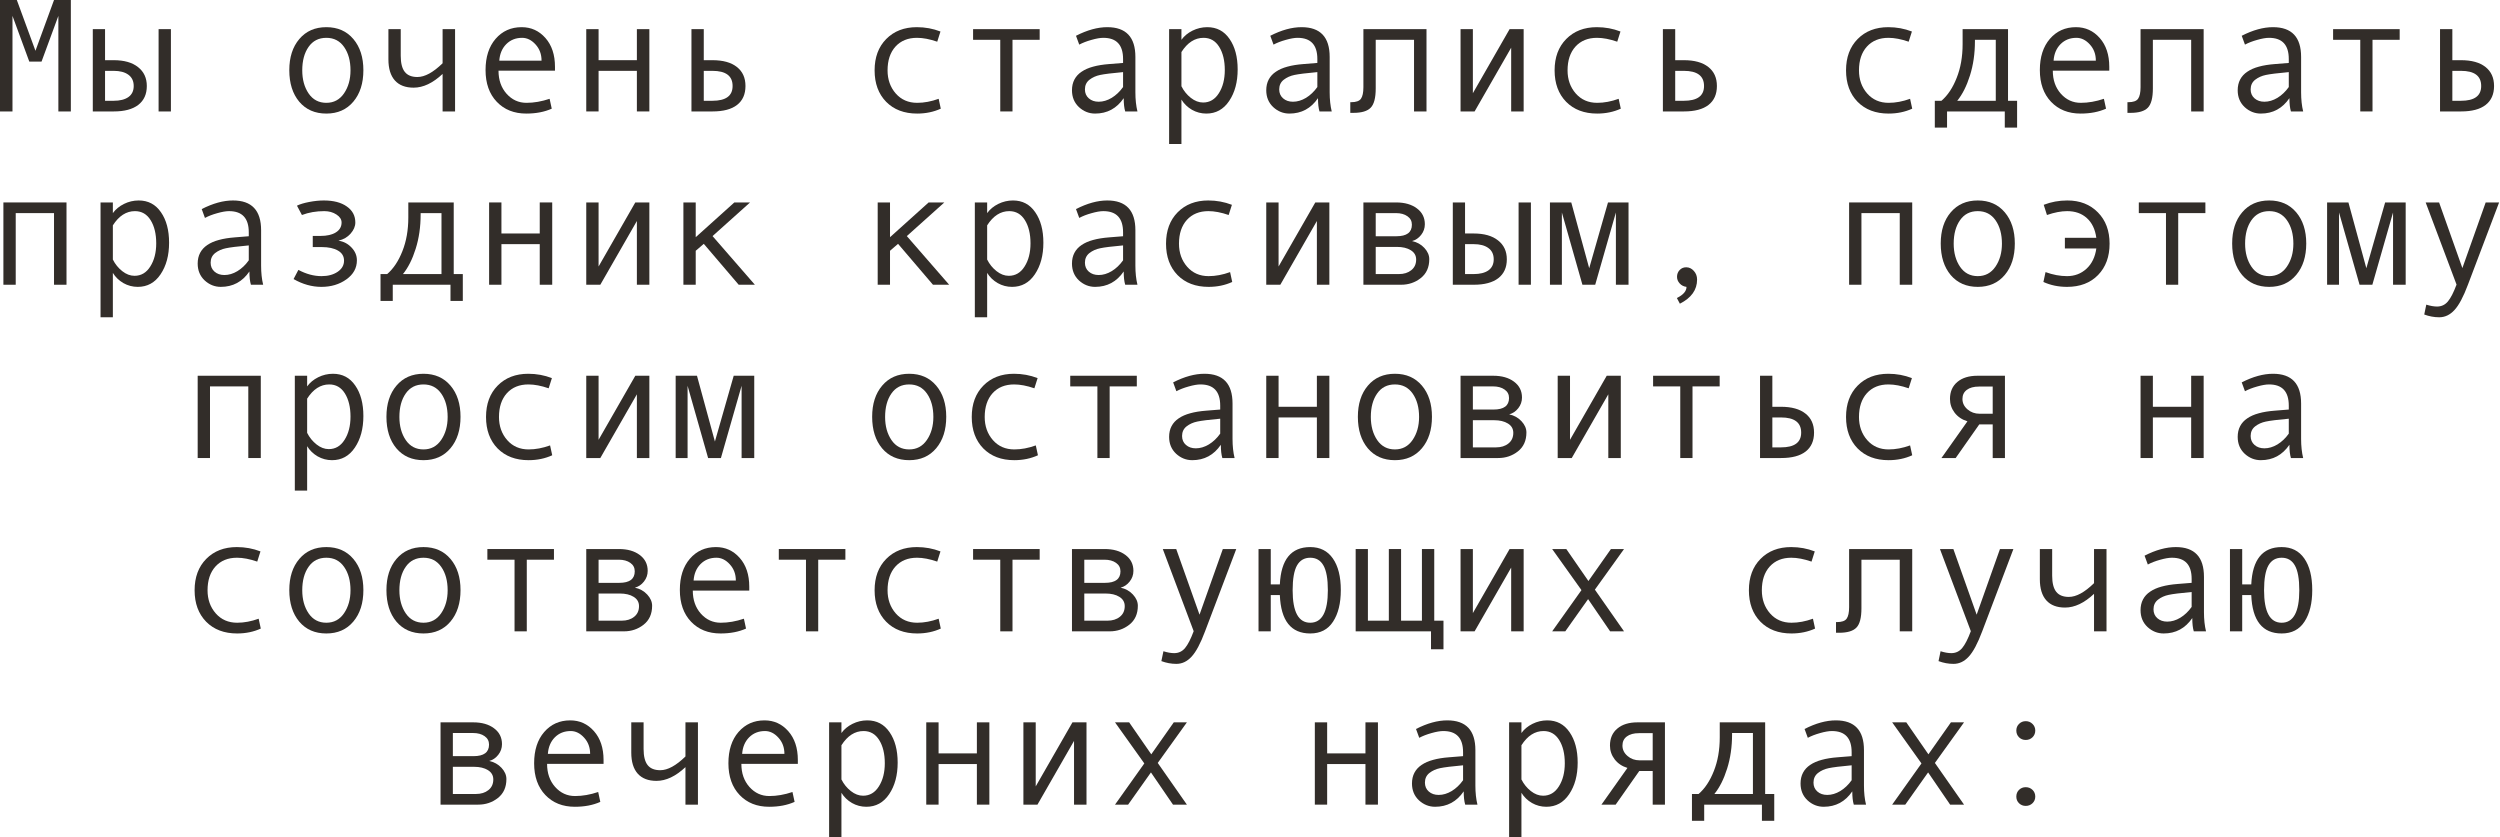 <?xml version="1.0" encoding="UTF-8"?> <svg xmlns="http://www.w3.org/2000/svg" viewBox="0 0 216.309 72.462" fill="none"><path d="M6.13 9.642H5.05V1.374L3.594 5.33H2.535L1.08 1.374V9.642H0V0H1.456L3.068 4.394L4.674 0H6.13V9.642Z" fill="#322D29"></path><path d="M14.788 9.642H13.722V2.522H14.788V9.642ZM9.089 5.207H9.833C10.74 5.207 11.444 5.408 11.945 5.808C12.451 6.205 12.703 6.749 12.703 7.442C12.703 8.148 12.457 8.692 11.965 9.075C11.473 9.453 10.767 9.642 9.847 9.642H8.029V2.522H9.089V5.207ZM9.089 8.72H9.833C10.38 8.72 10.806 8.612 11.111 8.398C11.416 8.18 11.569 7.861 11.569 7.442C11.569 7.013 11.414 6.688 11.104 6.464C10.799 6.241 10.375 6.13 9.833 6.13H9.089V8.72Z" fill="#322D29"></path><path d="M28.236 2.351C29.215 2.351 29.994 2.692 30.573 3.376C31.152 4.059 31.441 4.959 31.441 6.075C31.441 7.2 31.152 8.107 30.573 8.795C29.994 9.483 29.215 9.827 28.236 9.827C27.252 9.827 26.471 9.485 25.892 8.802C25.318 8.114 25.031 7.205 25.031 6.075C25.031 4.954 25.32 4.055 25.899 3.376C26.478 2.692 27.256 2.351 28.236 2.351ZM28.236 8.897C28.883 8.897 29.393 8.624 29.767 8.077C30.14 7.531 30.327 6.868 30.327 6.089C30.327 5.269 30.143 4.594 29.773 4.066C29.404 3.537 28.892 3.273 28.236 3.273C27.575 3.273 27.063 3.535 26.698 4.059C26.334 4.578 26.152 5.255 26.152 6.089C26.152 6.881 26.336 7.549 26.705 8.091C27.074 8.628 27.585 8.897 28.236 8.897Z" fill="#322D29"></path><path d="M39.374 9.642H38.295V6.396C37.452 7.189 36.616 7.585 35.787 7.585C35.081 7.585 34.541 7.378 34.168 6.963C33.794 6.544 33.607 5.936 33.607 5.139V2.522H34.673V4.824C34.673 5.458 34.789 5.922 35.022 6.218C35.254 6.515 35.618 6.663 36.115 6.663C36.757 6.663 37.484 6.266 38.295 5.474V2.522H39.374V9.642Z" fill="#322D29"></path><path d="M48.019 6.116H43.133C43.133 6.922 43.365 7.587 43.83 8.111C44.299 8.635 44.873 8.897 45.552 8.897C46.199 8.897 46.866 8.781 47.554 8.549L47.739 9.403C47.11 9.685 46.376 9.827 45.538 9.827C44.481 9.827 43.629 9.487 42.983 8.808C42.336 8.13 42.012 7.214 42.012 6.061C42.012 4.931 42.302 4.032 42.88 3.362C43.463 2.688 44.215 2.351 45.135 2.351C45.955 2.351 46.641 2.663 47.192 3.287C47.743 3.911 48.019 4.742 48.019 5.781V6.116ZM46.857 5.248C46.857 4.692 46.684 4.225 46.338 3.847C45.992 3.465 45.604 3.273 45.176 3.273C44.625 3.273 44.167 3.455 43.803 3.82C43.443 4.184 43.242 4.66 43.201 5.248H46.857Z" fill="#322D29"></path><path d="M56.185 9.642H55.105V6.13H51.791V9.642H50.725V2.522H51.791V5.207H55.105V2.522H56.185V9.642Z" fill="#322D29"></path><path d="M60.893 5.207H61.638C62.558 5.207 63.264 5.403 63.756 5.795C64.253 6.182 64.501 6.731 64.501 7.442C64.501 8.157 64.258 8.704 63.77 9.082C63.287 9.455 62.581 9.642 61.652 9.642H59.827V2.522H60.893V5.207ZM60.893 8.72H61.638C62.804 8.72 63.387 8.294 63.387 7.442C63.387 6.567 62.804 6.13 61.638 6.13H60.893V8.72Z" fill="#322D29"></path><path d="M81.4 9.403C80.781 9.685 80.1 9.827 79.357 9.827C78.237 9.827 77.341 9.487 76.672 8.808C76.006 8.125 75.674 7.218 75.674 6.089C75.674 4.959 76.009 4.055 76.678 3.376C77.353 2.692 78.237 2.351 79.33 2.351C80.045 2.351 80.726 2.476 81.373 2.727L81.093 3.608C80.446 3.385 79.863 3.273 79.344 3.273C78.56 3.273 77.938 3.526 77.478 4.032C77.023 4.537 76.795 5.223 76.795 6.089C76.795 6.881 77.032 7.549 77.505 8.091C77.979 8.628 78.596 8.897 79.357 8.897C79.958 8.897 80.578 8.781 81.216 8.549L81.4 9.403Z" fill="#322D29"></path><path d="M89.956 3.444H87.605V9.642H86.546V3.444H84.195V2.522H89.956V3.444Z" fill="#322D29"></path><path d="M98.416 9.642H97.357C97.27 9.355 97.227 8.972 97.227 8.494C96.621 9.382 95.796 9.827 94.753 9.827C94.225 9.827 93.758 9.64 93.352 9.266C92.951 8.888 92.751 8.403 92.751 7.811C92.751 7.46 92.821 7.15 92.963 6.881C93.104 6.613 93.311 6.387 93.584 6.205C93.858 6.018 94.19 5.872 94.582 5.767C94.974 5.658 95.439 5.583 95.976 5.542L97.172 5.446V5.105C97.172 3.884 96.603 3.273 95.464 3.273C95.195 3.273 94.853 3.332 94.439 3.451C94.029 3.565 93.676 3.701 93.38 3.861L93.099 3.096C94.07 2.599 94.972 2.351 95.805 2.351C97.427 2.351 98.238 3.209 98.238 4.927V7.988C98.238 8.608 98.297 9.159 98.416 9.642ZM97.172 7.531V6.239C96.211 6.326 95.55 6.408 95.191 6.485C94.835 6.558 94.525 6.697 94.261 6.902C94.001 7.107 93.872 7.385 93.872 7.736C93.872 8.054 93.983 8.312 94.206 8.508C94.43 8.704 94.714 8.802 95.061 8.802C95.439 8.802 95.814 8.69 96.188 8.467C96.562 8.239 96.89 7.927 97.172 7.531Z" fill="#322D29"></path><path d="M102.222 3.444C102.459 3.116 102.778 2.852 103.179 2.651C103.584 2.451 104.01 2.351 104.457 2.351C105.277 2.351 105.919 2.69 106.384 3.369C106.853 4.043 107.087 4.922 107.087 6.007C107.087 7.1 106.841 8.011 106.349 8.74C105.862 9.464 105.204 9.827 104.375 9.827C103.933 9.827 103.518 9.717 103.131 9.499C102.748 9.275 102.445 8.981 102.222 8.617V12.457H101.156V2.522H102.222V3.444ZM102.222 4.503V7.462C102.423 7.863 102.694 8.198 103.035 8.467C103.377 8.735 103.73 8.87 104.094 8.87C104.668 8.87 105.124 8.601 105.461 8.064C105.803 7.526 105.974 6.859 105.974 6.061C105.974 5.241 105.812 4.572 105.488 4.052C105.165 3.533 104.714 3.273 104.135 3.273C103.384 3.273 102.746 3.683 102.222 4.503Z" fill="#322D29"></path><path d="M115.226 9.642H114.167C114.081 9.355 114.037 8.972 114.037 8.494C113.431 9.382 112.607 9.827 111.564 9.827C111.035 9.827 110.568 9.64 110.163 9.266C109.762 8.888 109.561 8.403 109.561 7.811C109.561 7.46 109.632 7.15 109.773 6.881C109.914 6.613 110.122 6.387 110.395 6.205C110.668 6.018 111.001 5.872 111.393 5.767C111.784 5.658 112.249 5.583 112.787 5.542L113.982 5.446V5.105C113.982 3.884 113.413 3.273 112.274 3.273C112.005 3.273 111.664 3.332 111.249 3.451C110.839 3.565 110.486 3.701 110.19 3.861L109.91 3.096C110.88 2.599 111.782 2.351 112.616 2.351C114.238 2.351 115.048 3.209 115.048 4.927V7.988C115.048 8.608 115.108 9.159 115.226 9.642ZM113.982 7.531V6.239C113.021 6.326 112.361 6.408 112.001 6.485C111.645 6.558 111.336 6.697 111.071 6.902C110.812 7.107 110.682 7.385 110.682 7.736C110.682 8.054 110.793 8.312 111.017 8.508C111.24 8.704 111.525 8.802 111.871 8.802C112.249 8.802 112.625 8.69 112.999 8.467C113.372 8.239 113.7 7.927 113.982 7.531Z" fill="#322D29"></path><path d="M123.426 9.642H122.347V3.444H119.032V7.654C119.032 8.469 118.887 9.025 118.595 9.321C118.308 9.617 117.809 9.765 117.099 9.765H116.832V8.843H116.9C117.333 8.843 117.618 8.742 117.755 8.542C117.896 8.341 117.966 8.009 117.966 7.544V2.522H123.426V9.642Z" fill="#322D29"></path><path d="M131.832 9.642H130.752V4.127L127.588 9.642H126.372V2.522H127.438V8.064L130.615 2.522H131.832V9.642Z" fill="#322D29"></path><path d="M140.237 9.403C139.617 9.685 138.936 9.827 138.193 9.827C137.073 9.827 136.178 9.487 135.508 8.808C134.843 8.125 134.51 7.218 134.51 6.089C134.51 4.959 134.845 4.055 135.515 3.376C136.189 2.692 137.073 2.351 138.166 2.351C138.881 2.351 139.563 2.476 140.209 2.727L139.929 3.608C139.282 3.385 138.699 3.273 138.18 3.273C137.396 3.273 136.774 3.526 136.314 4.032C135.859 4.537 135.631 5.223 135.631 6.089C135.631 6.881 135.868 7.549 136.342 8.091C136.815 8.628 137.433 8.897 138.193 8.897C138.795 8.897 139.414 8.781 140.052 8.549L140.237 9.403Z" fill="#322D29"></path><path d="M144.945 5.207H145.69C146.61 5.207 147.316 5.403 147.808 5.795C148.305 6.182 148.553 6.731 148.553 7.442C148.553 8.157 148.309 8.704 147.822 9.082C147.339 9.455 146.633 9.642 145.704 9.642H143.879V2.522H144.945V5.207ZM144.945 8.72H145.69C146.856 8.72 147.439 8.294 147.439 7.442C147.439 6.567 146.856 6.13 145.69 6.13H144.945V8.72Z" fill="#322D29"></path><path d="M165.452 9.403C164.833 9.685 164.152 9.827 163.409 9.827C162.288 9.827 161.393 9.487 160.724 8.808C160.058 8.125 159.726 7.218 159.726 6.089C159.726 4.959 160.061 4.055 160.73 3.376C161.405 2.692 162.288 2.351 163.382 2.351C164.097 2.351 164.778 2.476 165.425 2.727L165.145 3.608C164.498 3.385 163.915 3.273 163.395 3.273C162.612 3.273 161.99 3.526 161.53 4.032C161.074 4.537 160.846 5.223 160.846 6.089C160.846 6.881 161.083 7.549 161.557 8.091C162.031 8.628 162.648 8.897 163.409 8.897C164.01 8.897 164.63 8.781 165.268 8.549L165.452 9.403Z" fill="#322D29"></path><path d="M174.527 11.043H173.461V9.642H168.466V11.043H167.407V8.72H167.981C168.523 8.255 168.962 7.594 169.299 6.738C169.641 5.881 169.812 4.909 169.812 3.82V2.522H173.741V8.72H174.527V11.043ZM172.682 8.72V3.444H170.878V3.567C170.878 4.638 170.735 5.626 170.448 6.533C170.165 7.435 169.798 8.164 169.347 8.72H172.682Z" fill="#322D29"></path><path d="M182.502 6.116H177.616C177.616 6.922 177.848 7.587 178.313 8.111C178.782 8.635 179.356 8.897 180.035 8.897C180.682 8.897 181.349 8.781 182.037 8.549L182.222 9.403C181.593 9.685 180.859 9.827 180.021 9.827C178.964 9.827 178.112 9.487 177.465 8.808C176.819 8.13 176.495 7.214 176.495 6.061C176.495 4.931 176.785 4.032 177.363 3.362C177.946 2.688 178.698 2.351 179.618 2.351C180.438 2.351 181.124 2.663 181.675 3.287C182.226 3.911 182.502 4.742 182.502 5.781V6.116ZM181.34 5.248C181.34 4.692 181.167 4.225 180.821 3.847C180.475 3.465 180.087 3.273 179.659 3.273C179.108 3.273 178.65 3.455 178.285 3.82C177.926 4.184 177.725 4.66 177.684 5.248H181.34Z" fill="#322D29"></path><path d="M190.668 9.642H189.588V3.444H186.274V7.654C186.274 8.469 186.128 9.025 185.837 9.321C185.55 9.617 185.051 9.765 184.34 9.765H184.074V8.843H184.142C184.575 8.843 184.859 8.742 184.996 8.542C185.137 8.341 185.208 8.009 185.208 7.544V2.522H190.668V9.642Z" fill="#322D29"></path><path d="M199.278 9.642H198.219C198.132 9.355 198.089 8.972 198.089 8.494C197.483 9.382 196.658 9.827 195.615 9.827C195.087 9.827 194.62 9.64 194.214 9.266C193.813 8.888 193.613 8.403 193.613 7.811C193.613 7.46 193.684 7.15 193.825 6.881C193.966 6.613 194.173 6.387 194.447 6.205C194.72 6.018 195.053 5.872 195.445 5.767C195.836 5.658 196.301 5.583 196.839 5.542L198.034 5.446V5.105C198.034 3.884 197.465 3.273 196.326 3.273C196.057 3.273 195.716 3.332 195.301 3.451C194.891 3.565 194.538 3.701 194.242 3.861L193.962 3.096C194.932 2.599 195.834 2.351 196.668 2.351C198.29 2.351 199.1 3.209 199.1 4.927V7.988C199.1 8.608 199.16 9.159 199.278 9.642ZM198.034 7.531V6.239C197.073 6.326 196.412 6.408 196.053 6.485C195.697 6.558 195.388 6.697 195.123 6.902C194.864 7.107 194.734 7.385 194.734 7.736C194.734 8.054 194.845 8.312 195.069 8.508C195.292 8.704 195.577 8.802 195.923 8.802C196.301 8.802 196.677 8.69 197.05 8.467C197.424 8.239 197.752 7.927 198.034 7.531Z" fill="#322D29"></path><path d="M207.629 3.444H205.278V9.642H204.219V3.444H201.868V2.522H207.629V3.444Z" fill="#322D29"></path><path d="M212.186 5.207H212.931C213.852 5.207 214.558 5.403 215.05 5.795C215.546 6.182 215.795 6.731 215.795 7.442C215.795 8.157 215.551 8.704 215.063 9.082C214.58 9.455 213.874 9.642 212.945 9.642H211.12V2.522H212.186V5.207ZM212.186 8.72H212.931C214.098 8.72 214.681 8.294 214.681 7.442C214.681 6.567 214.098 6.13 212.931 6.13H212.186V8.72Z" fill="#322D29"></path><path d="M5.754 24.637H4.674V18.439H1.36V24.637H0.294V17.516H5.754V24.637Z" fill="#322D29"></path><path d="M9.765 18.439C10.002 18.111 10.321 17.846 10.722 17.646C11.127 17.446 11.553 17.345 12 17.345C12.82 17.345 13.462 17.685 13.927 18.364C14.396 19.038 14.63 19.917 14.63 21.001C14.63 22.095 14.384 23.006 13.892 23.735C13.405 24.459 12.747 24.821 11.918 24.821C11.476 24.821 11.061 24.712 10.674 24.493C10.291 24.27 9.988 23.976 9.765 23.612V27.452H8.699V17.516H9.765V18.439ZM9.765 19.498V22.457C9.966 22.858 10.237 23.193 10.578 23.461C10.92 23.73 11.273 23.864 11.637 23.864C12.211 23.864 12.667 23.596 13.004 23.058C13.346 22.521 13.517 21.853 13.517 21.056C13.517 20.236 13.355 19.566 13.031 19.047C12.708 18.528 12.257 18.268 11.678 18.268C10.927 18.268 10.289 18.678 9.765 19.498Z" fill="#322D29"></path><path d="M22.769 24.637H21.71C21.623 24.35 21.58 23.967 21.58 23.489C20.974 24.377 20.15 24.821 19.106 24.821C18.578 24.821 18.111 24.634 17.706 24.261C17.305 23.883 17.104 23.398 17.104 22.805C17.104 22.455 17.175 22.145 17.316 21.876C17.457 21.607 17.665 21.382 17.938 21.199C18.211 21.013 18.544 20.867 18.936 20.762C19.327 20.653 19.792 20.578 20.33 20.537L21.525 20.441V20.099C21.525 18.878 20.956 18.268 19.817 18.268C19.548 18.268 19.207 18.327 18.792 18.446C18.382 18.559 18.029 18.696 17.733 18.856L17.453 18.09C18.423 17.594 19.325 17.345 20.159 17.345C21.781 17.345 22.592 18.204 22.592 19.922V22.983C22.592 23.603 22.651 24.154 22.769 24.637ZM21.525 22.525V21.234C20.564 21.32 19.904 21.402 19.544 21.48C19.188 21.552 18.879 21.691 18.614 21.896C18.355 22.101 18.225 22.379 18.225 22.73C18.225 23.049 18.337 23.306 18.56 23.502C18.783 23.698 19.068 23.796 19.414 23.796C19.792 23.796 20.168 23.685 20.541 23.461C20.915 23.234 21.243 22.921 21.525 22.525Z" fill="#322D29"></path><path d="M29.302 20.83C29.735 20.894 30.106 21.09 30.416 21.418C30.726 21.742 30.88 22.111 30.88 22.525C30.88 23.19 30.577 23.739 29.972 24.172C29.366 24.605 28.644 24.821 27.805 24.821C26.99 24.821 26.188 24.596 25.4 24.145L25.817 23.352C26.491 23.712 27.158 23.892 27.819 23.892C28.375 23.892 28.837 23.769 29.206 23.523C29.58 23.272 29.767 22.949 29.767 22.552C29.767 22.174 29.594 21.885 29.247 21.685C28.901 21.48 28.43 21.377 27.833 21.377H27.061V20.414H27.723C28.293 20.414 28.739 20.311 29.063 20.106C29.391 19.901 29.555 19.616 29.555 19.252C29.555 18.983 29.407 18.753 29.111 18.562C28.815 18.366 28.464 18.268 28.058 18.268C27.357 18.268 26.712 18.379 26.124 18.603L25.694 17.796C25.949 17.669 26.302 17.562 26.753 17.475C27.204 17.389 27.626 17.345 28.017 17.345C28.855 17.345 29.518 17.518 30.006 17.865C30.498 18.206 30.744 18.669 30.744 19.252C30.744 19.584 30.607 19.906 30.334 20.215C30.065 20.521 29.721 20.721 29.302 20.817V20.83Z" fill="#322D29"></path><path d="M40.044 26.037H38.978V24.637H33.983V26.037H32.924V23.714H33.498C34.04 23.249 34.479 22.589 34.817 21.732C35.158 20.876 35.329 19.903 35.329 18.815V17.516H39.258V23.714H40.044V26.037ZM38.199 23.714V18.439H36.395V18.562C36.395 19.632 36.252 20.621 35.965 21.527C35.682 22.429 35.316 23.158 34.864 23.714H38.199Z" fill="#322D29"></path><path d="M47.78 24.637H46.7V21.124H43.386V24.637H42.32V17.516H43.386V20.202H46.7V17.516H47.78V24.637Z" fill="#322D29"></path><path d="M56.185 24.637H55.105V19.122L51.941 24.637H50.725V17.516H51.791V23.058L54.969 17.516H56.185V24.637Z" fill="#322D29"></path><path d="M65.314 24.637H63.914L60.893 21.097L60.196 21.698V24.637H59.13V17.516H60.196V20.523L63.538 17.516H64.898L61.652 20.427L65.314 24.637Z" fill="#322D29"></path><path d="M82.125 24.637H80.724L77.703 21.097L77.007 21.698V24.637H75.941V17.516H77.007V20.523L80.348 17.516H81.708L78.462 20.427L82.125 24.637Z" fill="#322D29"></path><path d="M85.412 18.439C85.649 18.111 85.967 17.846 86.368 17.646C86.774 17.446 87.2 17.345 87.646 17.345C88.466 17.345 89.109 17.685 89.573 18.364C90.043 19.038 90.277 19.917 90.277 21.001C90.277 22.095 90.031 23.006 89.539 23.735C89.052 24.459 88.393 24.821 87.564 24.821C87.122 24.821 86.708 24.712 86.321 24.493C85.938 24.27 85.635 23.976 85.412 23.612V27.452H84.346V17.516H85.412V18.439ZM85.412 19.498V22.457C85.612 22.858 85.883 23.193 86.225 23.461C86.567 23.73 86.92 23.864 87.284 23.864C87.858 23.864 88.314 23.596 88.651 23.058C88.993 22.521 89.163 21.853 89.163 21.056C89.163 20.236 89.001 19.566 88.678 19.047C88.355 18.528 87.904 18.268 87.325 18.268C86.573 18.268 85.936 18.678 85.412 19.498Z" fill="#322D29"></path><path d="M98.416 24.637H97.357C97.27 24.35 97.227 23.967 97.227 23.489C96.621 24.377 95.796 24.821 94.753 24.821C94.225 24.821 93.758 24.634 93.352 24.261C92.951 23.883 92.751 23.398 92.751 22.805C92.751 22.455 92.821 22.145 92.963 21.876C93.104 21.607 93.311 21.382 93.584 21.199C93.858 21.013 94.19 20.867 94.582 20.762C94.974 20.653 95.439 20.578 95.976 20.537L97.172 20.441V20.099C97.172 18.878 96.603 18.268 95.464 18.268C95.195 18.268 94.853 18.327 94.439 18.446C94.029 18.559 93.676 18.696 93.38 18.856L93.099 18.09C94.07 17.594 94.972 17.345 95.805 17.345C97.427 17.345 98.238 18.204 98.238 19.922V22.983C98.238 23.603 98.297 24.154 98.416 24.637ZM97.172 22.525V21.234C96.211 21.32 95.55 21.402 95.191 21.48C94.835 21.552 94.525 21.691 94.261 21.896C94.001 22.101 93.872 22.379 93.872 22.73C93.872 23.049 93.983 23.306 94.206 23.502C94.43 23.698 94.714 23.796 95.061 23.796C95.439 23.796 95.814 23.685 96.188 23.461C96.562 23.234 96.89 22.921 97.172 22.525Z" fill="#322D29"></path><path d="M106.616 24.397C105.996 24.68 105.315 24.821 104.573 24.821C103.452 24.821 102.557 24.482 101.887 23.803C101.222 23.12 100.889 22.213 100.889 21.083C100.889 19.953 101.224 19.049 101.894 18.37C102.568 17.687 103.452 17.345 104.545 17.345C105.261 17.345 105.942 17.471 106.589 17.721L106.308 18.603C105.662 18.379 105.079 18.268 104.559 18.268C103.776 18.268 103.154 18.521 102.694 19.026C102.238 19.532 102.01 20.218 102.01 21.083C102.01 21.876 102.247 22.543 102.721 23.085C103.195 23.623 103.812 23.892 104.573 23.892C105.174 23.892 105.794 23.776 106.432 23.543L106.616 24.397Z" fill="#322D29"></path><path d="M115.021 24.637H113.941V19.122L110.778 24.637H109.561V17.516H110.627V23.058L113.805 17.516H115.021V24.637Z" fill="#322D29"></path><path d="M122.176 20.858C122.604 20.949 122.959 21.147 123.242 21.452C123.524 21.757 123.666 22.081 123.666 22.423C123.666 23.129 123.42 23.675 122.927 24.063C122.44 24.445 121.873 24.637 121.226 24.637H117.966V17.516H120.796C121.538 17.516 122.137 17.687 122.593 18.029C123.053 18.37 123.283 18.828 123.283 19.402C123.283 19.744 123.176 20.051 122.962 20.325C122.748 20.598 122.486 20.776 122.176 20.858ZM119.032 20.441H120.823C121.716 20.441 122.162 20.108 122.162 19.443C122.162 19.133 122.035 18.89 121.779 18.712C121.524 18.53 121.192 18.439 120.782 18.439H119.032V20.441ZM119.032 23.714H121.035C121.472 23.714 121.83 23.603 122.107 23.379C122.39 23.156 122.531 22.849 122.531 22.457C122.531 22.111 122.376 21.842 122.066 21.65C121.761 21.459 121.36 21.363 120.864 21.363H119.032V23.714Z" fill="#322D29"></path><path d="M132.46 24.637H131.394V17.516H132.46V24.637ZM126.761 20.202H127.506C128.413 20.202 129.116 20.402 129.618 20.803C130.123 21.199 130.376 21.744 130.376 22.436C130.376 23.142 130.13 23.687 129.638 24.069C129.146 24.448 128.44 24.637 127.52 24.637H125.702V17.516H126.761V20.202ZM126.761 23.714H127.506C128.053 23.714 128.479 23.607 128.784 23.393C129.089 23.174 129.242 22.855 129.242 22.436C129.242 22.008 129.087 21.682 128.777 21.459C128.472 21.236 128.048 21.124 127.506 21.124H126.761V23.714Z" fill="#322D29"></path><path d="M140.906 24.637H139.813V18.384L138.023 24.637H136.916L135.139 18.384V24.637H134.107V17.516H135.952L137.503 23.208L139.13 17.516H140.906V24.637Z" fill="#322D29"></path><path d="M145.922 24.821C145.685 24.794 145.49 24.696 145.335 24.527C145.18 24.359 145.102 24.167 145.102 23.953C145.102 23.721 145.177 23.525 145.328 23.366C145.478 23.206 145.667 23.126 145.895 23.126C146.15 23.126 146.371 23.231 146.558 23.441C146.744 23.646 146.838 23.894 146.838 24.186C146.838 25.079 146.341 25.776 145.348 26.277L145.089 25.785C145.644 25.511 145.922 25.19 145.922 24.821Z" fill="#322D29"></path><path d="M165.452 24.637H164.373V18.439H161.058V24.637H159.992V17.516H165.452V24.637Z" fill="#322D29"></path><path d="M171.124 17.345C172.103 17.345 172.883 17.687 173.461 18.37C174.04 19.054 174.329 19.953 174.329 21.07C174.329 22.195 174.04 23.101 173.461 23.789C172.883 24.477 172.103 24.821 171.124 24.821C170.14 24.821 169.359 24.479 168.78 23.796C168.206 23.108 167.919 22.199 167.919 21.07C167.919 19.949 168.208 19.049 168.787 18.37C169.366 17.687 170.145 17.345 171.124 17.345ZM171.124 23.892C171.771 23.892 172.281 23.618 172.655 23.072C173.028 22.525 173.215 21.862 173.215 21.083C173.215 20.263 173.031 19.589 172.662 19.061C172.293 18.532 171.78 18.268 171.124 18.268C170.463 18.268 169.951 18.53 169.587 19.054C169.222 19.573 169.04 20.25 169.04 21.083C169.04 21.876 169.225 22.543 169.593 23.085C169.962 23.623 170.473 23.892 171.124 23.892Z" fill="#322D29"></path><path d="M176.83 17.721C177.472 17.471 178.153 17.345 178.873 17.345C179.962 17.345 180.843 17.689 181.518 18.377C182.192 19.061 182.529 19.963 182.529 21.083C182.529 22.208 182.197 23.113 181.532 23.796C180.866 24.479 179.971 24.821 178.846 24.821C178.103 24.821 177.422 24.68 176.803 24.397L176.987 23.543C177.625 23.776 178.245 23.892 178.846 23.892C179.506 23.892 180.069 23.678 180.534 23.249C180.999 22.817 181.281 22.234 181.381 21.5H178.661V20.578H181.381C181.281 19.84 181.008 19.27 180.561 18.869C180.119 18.468 179.552 18.268 178.859 18.268C178.34 18.268 177.757 18.379 177.11 18.603L176.83 17.721Z" fill="#322D29"></path><path d="M190.818 18.439H188.467V24.637H187.408V18.439H185.057V17.516H190.818V18.439Z" fill="#322D29"></path><path d="M196.34 17.345C197.319 17.345 198.098 17.687 198.677 18.37C199.255 19.054 199.545 19.953 199.545 21.07C199.545 22.195 199.255 23.101 198.677 23.789C198.098 24.477 197.319 24.821 196.34 24.821C195.356 24.821 194.574 24.479 193.996 23.796C193.422 23.108 193.135 22.199 193.135 21.07C193.135 19.949 193.424 19.049 194.003 18.37C194.581 17.687 195.36 17.345 196.34 17.345ZM196.34 23.892C196.986 23.892 197.497 23.618 197.87 23.072C198.244 22.525 198.431 21.862 198.431 21.083C198.431 20.263 198.246 19.589 197.877 19.061C197.508 18.532 196.996 18.268 196.34 18.268C195.679 18.268 195.167 18.53 194.802 19.054C194.438 19.573 194.255 20.25 194.255 21.083C194.255 21.876 194.44 22.543 194.809 23.085C195.178 23.623 195.688 23.892 196.34 23.892Z" fill="#322D29"></path><path d="M208.148 24.637H207.055V18.384L205.264 24.637H204.157L202.38 18.384V24.637H201.349V17.516H203.194L204.745 23.208L206.371 17.516H208.148V24.637Z" fill="#322D29"></path><path d="M216.232 17.516L213.533 24.637C213.141 25.685 212.751 26.416 212.364 26.83C211.981 27.245 211.544 27.452 211.052 27.452C210.615 27.452 210.182 27.372 209.754 27.213L209.931 26.359C210.278 26.468 210.587 26.523 210.861 26.523C211.244 26.523 211.558 26.375 211.804 26.078C212.05 25.782 212.298 25.297 212.549 24.623L209.877 17.516H211.039L213.054 23.195L215.07 17.516H216.232Z" fill="#322D29"></path><path d="M22.564 39.631H21.484V33.433H18.17V39.631H17.104V32.511H22.564V39.631Z" fill="#322D29"></path><path d="M26.575 33.433C26.812 33.105 27.131 32.841 27.532 32.641C27.938 32.44 28.363 32.34 28.81 32.34C29.63 32.34 30.272 32.679 30.737 33.358C31.206 34.032 31.441 34.912 31.441 35.996C31.441 37.089 31.195 38 30.703 38.729C30.215 39.454 29.557 39.816 28.728 39.816C28.286 39.816 27.872 39.706 27.484 39.488C27.102 39.265 26.799 38.971 26.575 38.606V42.447H25.509V32.511H26.575V33.433ZM26.575 34.492V37.451C26.776 37.852 27.047 38.187 27.389 38.456C27.73 38.725 28.083 38.859 28.448 38.859C29.022 38.859 29.477 38.59 29.814 38.053C30.156 37.515 30.327 36.848 30.327 36.051C30.327 35.231 30.165 34.561 29.842 34.041C29.518 33.522 29.067 33.263 28.489 33.263C27.737 33.263 27.099 33.672 26.575 34.492Z" fill="#322D29"></path><path d="M36.641 32.34C37.621 32.34 38.4 32.682 38.978 33.365C39.557 34.048 39.846 34.948 39.846 36.064C39.846 37.189 39.557 38.096 38.978 38.784C38.4 39.472 37.621 39.816 36.641 39.816C35.657 39.816 34.876 39.474 34.297 38.791C33.723 38.103 33.436 37.194 33.436 36.064C33.436 34.944 33.725 34.044 34.304 33.365C34.883 32.682 35.662 32.34 36.641 32.34ZM36.641 38.886C37.288 38.886 37.798 38.613 38.172 38.066C38.545 37.52 38.732 36.857 38.732 36.078C38.732 35.258 38.548 34.584 38.179 34.055C37.81 33.527 37.297 33.263 36.641 33.263C35.981 33.263 35.468 33.524 35.104 34.048C34.739 34.568 34.557 35.244 34.557 36.078C34.557 36.871 34.742 37.538 35.11 38.08C35.479 38.618 35.99 38.886 36.641 38.886Z" fill="#322D29"></path><path d="M47.78 39.392C47.16 39.675 46.479 39.816 45.737 39.816C44.616 39.816 43.721 39.476 43.051 38.798C42.386 38.114 42.053 37.208 42.053 36.078C42.053 34.948 42.388 34.044 43.058 33.365C43.732 32.682 44.616 32.34 45.709 32.34C46.424 32.34 47.106 32.465 47.752 32.716L47.472 33.597C46.825 33.374 46.242 33.263 45.723 33.263C44.939 33.263 44.318 33.515 43.857 34.021C43.402 34.527 43.174 35.212 43.174 36.078C43.174 36.871 43.411 37.538 43.885 38.08C44.358 38.618 44.976 38.886 45.737 38.886C46.338 38.886 46.957 38.77 47.595 38.538L47.78 39.392Z" fill="#322D29"></path><path d="M56.185 39.631H55.105V34.117L51.941 39.631H50.725V32.511H51.791V38.053L54.969 32.511H56.185V39.631Z" fill="#322D29"></path><path d="M65.26 39.631H64.166V33.379L62.376 39.631H61.269L59.492 33.379V39.631H58.461V32.511H60.305L61.857 38.203L63.483 32.511H65.26V39.631Z" fill="#322D29"></path><path d="M78.667 32.34C79.647 32.34 80.426 32.682 81.004 33.365C81.583 34.048 81.872 34.948 81.872 36.064C81.872 37.189 81.583 38.096 81.004 38.784C80.426 39.472 79.647 39.816 78.667 39.816C77.683 39.816 76.902 39.474 76.323 38.791C75.749 38.103 75.462 37.194 75.462 36.064C75.462 34.944 75.751 34.044 76.33 33.365C76.909 32.682 77.688 32.34 78.667 32.34ZM78.667 38.886C79.314 38.886 79.824 38.613 80.198 38.066C80.571 37.52 80.758 36.857 80.758 36.078C80.758 35.258 80.574 34.584 80.205 34.055C79.836 33.527 79.323 33.263 78.667 33.263C78.006 33.263 77.494 33.524 77.129 34.048C76.765 34.568 76.583 35.244 76.583 36.078C76.583 36.871 76.767 37.538 77.136 38.08C77.505 38.618 78.016 38.886 78.667 38.886Z" fill="#322D29"></path><path d="M89.806 39.392C89.186 39.675 88.505 39.816 87.762 39.816C86.642 39.816 85.747 39.476 85.077 38.798C84.412 38.114 84.079 37.208 84.079 36.078C84.079 34.948 84.414 34.044 85.084 33.365C85.758 32.682 86.642 32.34 87.735 32.34C88.45 32.34 89.131 32.465 89.778 32.716L89.498 33.597C88.851 33.374 88.268 33.263 87.749 33.263C86.965 33.263 86.343 33.515 85.883 34.021C85.428 34.527 85.2 35.212 85.2 36.078C85.2 36.871 85.437 37.538 85.91 38.08C86.384 38.618 87.002 38.886 87.762 38.886C88.364 38.886 88.983 38.77 89.621 38.538L89.806 39.392Z" fill="#322D29"></path><path d="M98.361 33.433H96.011V39.631H94.951V33.433H92.601V32.511H98.361V33.433Z" fill="#322D29"></path><path d="M106.821 39.631H105.762C105.675 39.344 105.632 38.962 105.632 38.483C105.026 39.372 104.202 39.816 103.158 39.816C102.63 39.816 102.163 39.629 101.757 39.256C101.357 38.877 101.156 38.392 101.156 37.8C101.156 37.449 101.227 37.139 101.368 36.871C101.509 36.602 101.716 36.376 101.99 36.194C102.263 36.007 102.596 35.862 102.987 35.757C103.379 35.647 103.844 35.572 104.381 35.531L105.577 35.435V35.094C105.577 33.873 105.008 33.263 103.869 33.263C103.6 33.263 103.258 33.322 102.844 33.44C102.434 33.554 102.081 33.691 101.785 33.85L101.505 33.085C102.475 32.588 103.377 32.34 104.211 32.34C105.832 32.34 106.643 33.199 106.643 34.916V37.978C106.643 38.597 106.703 39.148 106.821 39.631ZM105.577 37.52V36.228C104.616 36.315 103.956 36.397 103.596 36.474C103.24 36.547 102.93 36.686 102.666 36.891C102.407 37.096 102.277 37.374 102.277 37.725C102.277 38.044 102.388 38.301 102.612 38.497C102.835 38.693 103.12 38.791 103.466 38.791C103.844 38.791 104.22 38.679 104.593 38.456C104.967 38.228 105.295 37.916 105.577 37.52Z" fill="#322D29"></path><path d="M115.021 39.631H113.941V36.119H110.627V39.631H109.561V32.511H110.627V35.196H113.941V32.511H115.021V39.631Z" fill="#322D29"></path><path d="M120.693 32.34C121.672 32.34 122.451 32.682 123.03 33.365C123.609 34.048 123.898 34.948 123.898 36.064C123.898 37.189 123.609 38.096 123.03 38.784C122.451 39.472 121.672 39.816 120.693 39.816C119.709 39.816 118.928 39.474 118.349 38.791C117.775 38.103 117.488 37.194 117.488 36.064C117.488 34.944 117.777 34.044 118.356 33.365C118.935 32.682 119.714 32.34 120.693 32.34ZM120.693 38.886C121.34 38.886 121.85 38.613 122.224 38.066C122.597 37.52 122.784 36.857 122.784 36.078C122.784 35.258 122.6 34.584 122.231 34.055C121.861 33.527 121.349 33.263 120.693 33.263C120.033 33.263 119.52 33.524 119.156 34.048C118.791 34.568 118.609 35.244 118.609 36.078C118.609 36.871 118.793 37.538 119.162 38.08C119.531 38.618 120.042 38.886 120.693 38.886Z" fill="#322D29"></path><path d="M130.581 35.852C131.009 35.943 131.365 36.142 131.647 36.447C131.93 36.752 132.071 37.075 132.071 37.417C132.071 38.123 131.825 38.67 131.333 39.057C130.845 39.44 130.278 39.631 129.631 39.631H126.372V32.511H129.201C129.943 32.511 130.542 32.682 130.998 33.023C131.458 33.365 131.688 33.823 131.688 34.397C131.688 34.739 131.581 35.046 131.367 35.319C131.153 35.593 130.891 35.77 130.581 35.852ZM127.438 35.435H129.228C130.121 35.435 130.567 35.103 130.567 34.438C130.567 34.128 130.44 33.884 130.185 33.707C129.93 33.524 129.597 33.433 129.187 33.433H127.438V35.435ZM127.438 38.709H129.44C129.877 38.709 130.235 38.597 130.513 38.374C130.795 38.151 130.936 37.843 130.936 37.451C130.936 37.105 130.782 36.836 130.472 36.645C130.167 36.454 129.766 36.358 129.269 36.358H127.438V38.709Z" fill="#322D29"></path><path d="M140.237 39.631H139.157V34.117L135.993 39.631H134.777V32.511H135.843V38.053L139.02 32.511H140.237V39.631Z" fill="#322D29"></path><path d="M148.792 33.433H146.442V39.631H145.382V33.433H143.032V32.511H148.792V33.433Z" fill="#322D29"></path><path d="M153.35 35.196H154.095C155.015 35.196 155.721 35.392 156.214 35.784C156.71 36.171 156.958 36.72 156.958 37.431C156.958 38.146 156.715 38.693 156.227 39.071C155.744 39.445 155.038 39.631 154.109 39.631H152.284V32.511H153.35V35.196ZM153.35 38.709H154.095C155.261 38.709 155.844 38.283 155.844 37.431C155.844 36.556 155.261 36.119 154.095 36.119H153.35V38.709Z" fill="#322D29"></path><path d="M165.452 39.392C164.833 39.675 164.152 39.816 163.409 39.816C162.288 39.816 161.393 39.476 160.724 38.798C160.058 38.114 159.726 37.208 159.726 36.078C159.726 34.948 160.061 34.044 160.73 33.365C161.405 32.682 162.288 32.34 163.382 32.34C164.097 32.34 164.778 32.465 165.425 32.716L165.145 33.597C164.498 33.374 163.915 33.263 163.395 33.263C162.612 33.263 161.99 33.515 161.53 34.021C161.074 34.527 160.846 35.212 160.846 36.078C160.846 36.871 161.083 37.538 161.557 38.08C162.031 38.618 162.648 38.886 163.409 38.886C164.01 38.886 164.63 38.77 165.268 38.538L165.452 39.392Z" fill="#322D29"></path><path d="M173.475 39.631H172.416V36.72H171.254L169.211 39.631H167.981L170.229 36.454C169.764 36.312 169.395 36.064 169.122 35.709C168.853 35.353 168.719 34.957 168.719 34.52C168.719 33.896 168.931 33.406 169.354 33.051C169.778 32.691 170.359 32.511 171.097 32.511H173.475V39.631ZM172.416 35.798V33.447H171.226C170.776 33.447 170.425 33.543 170.174 33.734C169.924 33.921 169.798 34.183 169.798 34.52C169.798 34.871 169.944 35.171 170.236 35.422C170.527 35.672 170.876 35.798 171.281 35.798H172.416Z" fill="#322D29"></path><path d="M190.668 39.631H189.588V36.119H186.274V39.631H185.208V32.511H186.274V35.196H189.588V32.511H190.668V39.631Z" fill="#322D29"></path><path d="M199.278 39.631H198.219C198.132 39.344 198.089 38.962 198.089 38.483C197.483 39.372 196.658 39.816 195.615 39.816C195.087 39.816 194.62 39.629 194.214 39.256C193.813 38.877 193.613 38.392 193.613 37.8C193.613 37.449 193.684 37.139 193.825 36.871C193.966 36.602 194.173 36.376 194.447 36.194C194.72 36.007 195.053 35.862 195.445 35.757C195.836 35.647 196.301 35.572 196.839 35.531L198.034 35.435V35.094C198.034 33.873 197.465 33.263 196.326 33.263C196.057 33.263 195.716 33.322 195.301 33.44C194.891 33.554 194.538 33.691 194.242 33.85L193.962 33.085C194.932 32.588 195.834 32.34 196.668 32.34C198.29 32.34 199.1 33.199 199.1 34.916V37.978C199.1 38.597 199.16 39.148 199.278 39.631ZM198.034 37.52V36.228C197.073 36.315 196.412 36.397 196.053 36.474C195.697 36.547 195.388 36.686 195.123 36.891C194.864 37.096 194.734 37.374 194.734 37.725C194.734 38.044 194.845 38.301 195.069 38.497C195.292 38.693 195.577 38.791 195.923 38.791C196.301 38.791 196.677 38.679 197.05 38.456C197.424 38.228 197.752 37.916 198.034 37.52Z" fill="#322D29"></path><path d="M22.564 54.387C21.945 54.669 21.264 54.81 20.521 54.81C19.4 54.81 18.505 54.471 17.835 53.792C17.17 53.109 16.838 52.202 16.838 51.073C16.838 49.943 17.173 49.038 17.842 48.36C18.516 47.676 19.4 47.335 20.494 47.335C21.209 47.335 21.89 47.46 22.537 47.71L22.257 48.592C21.61 48.369 21.027 48.257 20.507 48.257C19.724 48.257 19.102 48.51 18.642 49.016C18.186 49.521 17.958 50.207 17.958 51.073C17.958 51.865 18.195 52.533 18.669 53.075C19.143 53.612 19.76 53.881 20.521 53.881C21.122 53.881 21.742 53.765 22.38 53.533L22.564 54.387Z" fill="#322D29"></path><path d="M28.236 47.335C29.215 47.335 29.994 47.676 30.573 48.36C31.152 49.043 31.441 49.943 31.441 51.059C31.441 52.184 31.152 53.091 30.573 53.779C29.994 54.467 29.215 54.81 28.236 54.81C27.252 54.81 26.471 54.469 25.892 53.785C25.318 53.098 25.031 52.189 25.031 51.059C25.031 49.938 25.32 49.038 25.899 48.36C26.478 47.676 27.256 47.335 28.236 47.335ZM28.236 53.881C28.883 53.881 29.393 53.608 29.767 53.061C30.14 52.514 30.327 51.852 30.327 51.073C30.327 50.253 30.143 49.578 29.773 49.05C29.404 48.521 28.892 48.257 28.236 48.257C27.575 48.257 27.063 48.519 26.698 49.043C26.334 49.562 26.152 50.239 26.152 51.073C26.152 51.865 26.336 52.533 26.705 53.075C27.074 53.612 27.585 53.881 28.236 53.881Z" fill="#322D29"></path><path d="M36.641 47.335C37.621 47.335 38.4 47.676 38.978 48.36C39.557 49.043 39.846 49.943 39.846 51.059C39.846 52.184 39.557 53.091 38.978 53.779C38.4 54.467 37.621 54.81 36.641 54.81C35.657 54.81 34.876 54.469 34.297 53.785C33.723 53.098 33.436 52.189 33.436 51.059C33.436 49.938 33.725 49.038 34.304 48.36C34.883 47.676 35.662 47.335 36.641 47.335ZM36.641 53.881C37.288 53.881 37.798 53.608 38.172 53.061C38.545 52.514 38.732 51.852 38.732 51.073C38.732 50.253 38.548 49.578 38.179 49.05C37.81 48.521 37.297 48.257 36.641 48.257C35.981 48.257 35.468 48.519 35.104 49.043C34.739 49.562 34.557 50.239 34.557 51.073C34.557 51.865 34.742 52.533 35.11 53.075C35.479 53.612 35.99 53.881 36.641 53.881Z" fill="#322D29"></path><path d="M47.93 48.428H45.579V54.626H44.52V48.428H42.169V47.505H47.93V48.428Z" fill="#322D29"></path><path d="M54.934 50.847C55.363 50.938 55.718 51.136 56 51.441C56.283 51.747 56.424 52.07 56.424 52.412C56.424 53.118 56.178 53.665 55.686 54.052C55.199 54.435 54.631 54.626 53.984 54.626H50.725V47.505H53.554C54.297 47.505 54.896 47.676 55.351 48.018C55.811 48.36 56.041 48.818 56.041 49.392C56.041 49.733 55.934 50.041 55.72 50.314C55.506 50.587 55.244 50.765 54.934 50.847ZM51.791 50.43H53.581C54.474 50.43 54.921 50.098 54.921 49.433C54.921 49.123 54.793 48.879 54.538 48.701C54.283 48.519 53.95 48.428 53.54 48.428H51.791V50.43ZM51.791 53.703H53.793C54.231 53.703 54.588 53.592 54.866 53.369C55.148 53.145 55.29 52.838 55.29 52.446C55.29 52.1 55.135 51.831 54.825 51.64C54.52 51.448 54.119 51.353 53.622 51.353H51.791V53.703Z" fill="#322D29"></path><path d="M64.829 51.1H59.943C59.943 51.906 60.176 52.571 60.64 53.095C61.11 53.619 61.684 53.881 62.362 53.881C63.009 53.881 63.677 53.765 64.365 53.533L64.549 54.387C63.92 54.669 63.187 54.81 62.349 54.81C61.292 54.81 60.44 54.471 59.793 53.792C59.146 53.114 58.823 52.198 58.823 51.045C58.823 49.915 59.112 49.016 59.69 48.346C60.274 47.672 61.025 47.335 61.945 47.335C62.765 47.335 63.451 47.647 64.002 48.271C64.554 48.895 64.829 49.726 64.829 50.765V51.1ZM63.668 50.232C63.668 49.676 63.495 49.209 63.148 48.831C62.802 48.448 62.415 48.257 61.987 48.257C61.435 48.257 60.978 48.439 60.613 48.804C60.253 49.168 60.053 49.644 60.012 50.232H63.668Z" fill="#322D29"></path><path d="M73.146 48.428H70.795V54.626H69.736V48.428H67.385V47.505H73.146V48.428Z" fill="#322D29"></path><path d="M81.4 54.387C80.781 54.669 80.1 54.81 79.357 54.81C78.237 54.81 77.341 54.471 76.672 53.792C76.006 53.109 75.674 52.202 75.674 51.073C75.674 49.943 76.009 49.038 76.678 48.36C77.353 47.676 78.237 47.335 79.33 47.335C80.045 47.335 80.726 47.46 81.373 47.71L81.093 48.592C80.446 48.369 79.863 48.257 79.344 48.257C78.56 48.257 77.938 48.51 77.478 49.016C77.023 49.521 76.795 50.207 76.795 51.073C76.795 51.865 77.032 52.533 77.505 53.075C77.979 53.612 78.596 53.881 79.357 53.881C79.958 53.881 80.578 53.765 81.216 53.533L81.4 54.387Z" fill="#322D29"></path><path d="M89.956 48.428H87.605V54.626H86.546V48.428H84.195V47.505H89.956V48.428Z" fill="#322D29"></path><path d="M96.96 50.847C97.389 50.938 97.744 51.136 98.026 51.441C98.309 51.747 98.45 52.07 98.45 52.412C98.45 53.118 98.204 53.665 97.712 54.052C97.224 54.435 96.657 54.626 96.011 54.626H92.751V47.505H95.58C96.323 47.505 96.921 47.676 97.377 48.018C97.837 48.36 98.067 48.818 98.067 49.392C98.067 49.733 97.96 50.041 97.746 50.314C97.532 50.587 97.27 50.765 96.96 50.847ZM93.817 50.43H95.607C96.5 50.43 96.947 50.098 96.947 49.433C96.947 49.123 96.819 48.879 96.564 48.701C96.309 48.519 95.976 48.428 95.566 48.428H93.817V50.43ZM93.817 53.703H95.819C96.257 53.703 96.614 53.592 96.892 53.369C97.175 53.145 97.316 52.838 97.316 52.446C97.316 52.1 97.161 51.831 96.851 51.64C96.546 51.448 96.145 51.353 95.648 51.353H93.817V53.703Z" fill="#322D29"></path><path d="M106.965 47.505L104.265 54.626C103.874 55.674 103.484 56.405 103.097 56.819C102.714 57.234 102.277 57.441 101.785 57.441C101.347 57.441 100.915 57.361 100.486 57.202L100.664 56.348C101.01 56.457 101.32 56.512 101.593 56.512C101.976 56.512 102.29 56.364 102.537 56.068C102.783 55.772 103.031 55.287 103.281 54.612L100.609 47.505H101.771L103.787 53.184L105.803 47.505H106.965Z" fill="#322D29"></path><path d="M110.737 50.567C110.837 48.412 111.714 47.335 113.367 47.335C114.215 47.335 114.866 47.663 115.322 48.318C115.782 48.975 116.012 49.888 116.012 51.059C116.012 52.193 115.789 53.102 115.342 53.785C114.901 54.469 114.242 54.81 113.367 54.81C111.7 54.81 110.823 53.703 110.737 51.489H109.951V54.626H108.892V47.505H109.951V50.567H110.737ZM113.367 53.881C114.383 53.881 114.891 52.945 114.891 51.073C114.891 50.088 114.764 49.373 114.509 48.927C114.258 48.48 113.878 48.257 113.367 48.257C112.857 48.257 112.474 48.48 112.219 48.927C111.969 49.373 111.844 50.088 111.844 51.073C111.844 52.945 112.352 53.881 113.367 53.881Z" fill="#322D29"></path><path d="M123.816 54.626H117.297V47.505H118.356V53.703H120.167V47.505H121.226V53.703H123.03V47.505H124.096V53.703H124.895V56.177H123.816V54.626Z" fill="#322D29"></path><path d="M131.832 54.626H130.752V49.111L127.588 54.626H126.372V47.505H127.438V53.047L130.615 47.505H131.832V54.626Z" fill="#322D29"></path><path d="M140.517 54.626H139.314L137.408 51.838L135.433 54.626H134.298L136.834 51.059L134.298 47.505H135.522L137.435 50.273L139.383 47.505H140.517L137.995 51.018L140.517 54.626Z" fill="#322D29"></path><path d="M157.047 54.387C156.428 54.669 155.746 54.81 155.004 54.81C153.883 54.81 152.988 54.471 152.318 53.792C151.653 53.109 151.321 52.202 151.321 51.073C151.321 49.943 151.656 49.038 152.325 48.36C152.999 47.676 153.883 47.335 154.977 47.335C155.692 47.335 156.373 47.46 157.02 47.71L156.74 48.592C156.093 48.369 155.51 48.257 154.99 48.257C154.207 48.257 153.585 48.51 153.125 49.016C152.669 49.521 152.441 50.207 152.441 51.073C152.441 51.865 152.678 52.533 153.152 53.075C153.626 53.612 154.243 53.881 155.004 53.881C155.605 53.881 156.225 53.765 156.863 53.533L157.047 54.387Z" fill="#322D29"></path><path d="M165.452 54.626H164.373V48.428H161.058V52.637C161.058 53.453 160.913 54.009 160.621 54.305C160.334 54.601 159.835 54.749 159.124 54.749H158.858V53.826H158.926C159.359 53.826 159.644 53.726 159.781 53.526C159.922 53.325 159.992 52.993 159.992 52.528V47.505H165.452V54.626Z" fill="#322D29"></path><path d="M174.206 47.505L171.507 54.626C171.115 55.674 170.725 56.405 170.338 56.819C169.956 57.234 169.518 57.441 169.026 57.441C168.589 57.441 168.156 57.361 167.728 57.202L167.905 56.348C168.252 56.457 168.562 56.512 168.835 56.512C169.218 56.512 169.532 56.364 169.778 56.068C170.024 55.772 170.272 55.287 170.523 54.612L167.851 47.505H169.012L171.028 53.184L173.044 47.505H174.206Z" fill="#322D29"></path><path d="M182.263 54.626H181.183V51.38C180.34 52.173 179.504 52.569 178.675 52.569C177.969 52.569 177.429 52.362 177.056 51.947C176.682 51.528 176.495 50.92 176.495 50.123V47.505H177.561V49.808C177.561 50.442 177.678 50.906 177.91 51.202C178.142 51.498 178.507 51.647 179.003 51.647C179.646 51.647 180.372 51.25 181.183 50.457V47.505H182.263V54.626Z" fill="#322D29"></path><path d="M190.873 54.626H189.814C189.727 54.339 189.684 53.956 189.684 53.478C189.078 54.366 188.253 54.81 187.21 54.81C186.682 54.81 186.215 54.624 185.809 54.25C185.408 53.872 185.208 53.387 185.208 52.795C185.208 52.444 185.279 52.134 185.42 51.865C185.561 51.596 185.768 51.371 186.042 51.189C186.315 51.002 186.648 50.856 187.039 50.751C187.431 50.642 187.896 50.567 188.433 50.526L189.629 50.43V50.088C189.629 48.868 189.06 48.257 187.921 48.257C187.652 48.257 187.31 48.316 186.896 48.435C186.486 48.549 186.133 48.685 185.837 48.845L185.556 48.079C186.527 47.583 187.429 47.335 188.262 47.335C189.884 47.335 190.695 48.193 190.695 49.911V52.972C190.695 53.592 190.754 54.143 190.873 54.626ZM189.629 52.514V51.223C188.668 51.309 188.007 51.391 187.647 51.469C187.292 51.542 186.982 51.681 186.718 51.886C186.459 52.091 186.329 52.369 186.329 52.719C186.329 53.038 186.44 53.296 186.663 53.491C186.887 53.687 187.171 53.785 187.518 53.785C187.896 53.785 188.272 53.674 188.645 53.45C189.019 53.223 189.347 52.911 189.629 52.514Z" fill="#322D29"></path><path d="M194.788 50.567C194.889 48.412 195.766 47.335 197.419 47.335C198.267 47.335 198.918 47.663 199.374 48.318C199.834 48.975 200.064 49.888 200.064 51.059C200.064 52.193 199.841 53.102 199.394 53.785C198.952 54.469 198.294 54.81 197.419 54.81C195.752 54.81 194.875 53.703 194.788 51.489H194.003V54.626H192.944V47.505H194.003V50.567H194.788ZM197.419 53.881C198.435 53.881 198.943 52.945 198.943 51.073C198.943 50.088 198.816 49.373 198.561 48.927C198.31 48.48 197.93 48.257 197.419 48.257C196.909 48.257 196.526 48.48 196.271 48.927C196.021 49.373 195.895 50.088 195.895 51.073C195.895 52.945 196.403 53.881 197.419 53.881Z" fill="#322D29"></path><path d="M42.327 65.841C42.755 65.933 43.11 66.131 43.393 66.436C43.675 66.741 43.816 67.065 43.816 67.406C43.816 68.112 43.57 68.659 43.078 69.046C42.591 69.429 42.024 69.62 41.377 69.62H38.117V62.5H40.946C41.689 62.5 42.288 62.671 42.743 63.012C43.204 63.354 43.434 63.812 43.434 64.386C43.434 64.728 43.327 65.035 43.112 65.308C42.898 65.582 42.636 65.76 42.327 65.841ZM39.183 65.425H40.973C41.866 65.425 42.313 65.092 42.313 64.427C42.313 64.117 42.185 63.873 41.93 63.696C41.675 63.514 41.343 63.423 40.933 63.423H39.183V65.425ZM39.183 68.698H41.185C41.623 68.698 41.98 68.586 42.258 68.363C42.541 68.14 42.682 67.832 42.682 67.441C42.682 67.094 42.527 66.826 42.217 66.634C41.912 66.443 41.511 66.347 41.014 66.347H39.183V68.698Z" fill="#322D29"></path><path d="M52.222 66.095H47.336C47.336 66.901 47.568 67.566 48.032 68.09C48.502 68.614 49.076 68.876 49.754 68.876C50.401 68.876 51.069 68.759 51.757 68.527L51.941 69.381C51.313 69.664 50.579 69.805 49.741 69.805C48.684 69.805 47.832 69.466 47.185 68.787C46.538 68.108 46.215 67.192 46.215 66.04C46.215 64.91 46.504 64.01 47.083 63.34C47.666 62.666 48.417 62.329 49.338 62.329C50.158 62.329 50.844 62.641 51.395 63.265C51.946 63.889 52.222 64.721 52.222 65.76V66.095ZM51.06 65.227C51.06 64.671 50.887 64.204 50.541 63.826C50.194 63.443 49.807 63.252 49.379 63.252C48.828 63.252 48.37 63.434 48.005 63.798C47.645 64.163 47.445 64.639 47.404 65.227H51.06Z" fill="#322D29"></path><path d="M60.388 69.62H59.308V66.375C58.465 67.167 57.629 67.564 56.8 67.564C56.094 67.564 55.554 67.356 55.18 66.942C54.807 66.523 54.62 65.914 54.62 65.117V62.5H55.686V64.803C55.686 65.436 55.802 65.901 56.035 66.197C56.267 66.493 56.631 66.641 57.128 66.641C57.77 66.641 58.497 66.245 59.308 65.452V62.5H60.388V69.62Z" fill="#322D29"></path><path d="M69.032 66.095H64.146C64.146 66.901 64.378 67.566 64.843 68.09C65.312 68.614 65.886 68.876 66.565 68.876C67.212 68.876 67.879 68.759 68.567 68.527L68.752 69.381C68.123 69.664 67.39 69.805 66.551 69.805C65.494 69.805 64.643 69.466 63.996 68.787C63.349 68.108 63.025 67.192 63.025 66.04C63.025 64.91 63.314 64.01 63.893 63.34C64.476 62.666 65.228 62.329 66.148 62.329C66.968 62.329 67.654 62.641 68.205 63.265C68.756 63.889 69.032 64.721 69.032 65.76V66.095ZM67.87 65.227C67.87 64.671 67.697 64.204 67.351 63.826C67.005 63.443 66.617 63.252 66.189 63.252C65.638 63.252 65.18 63.434 64.816 63.798C64.456 64.163 64.255 64.639 64.214 65.227H67.87Z" fill="#322D29"></path><path d="M72.804 63.423C73.041 63.094 73.36 62.83 73.761 62.63C74.166 62.43 74.592 62.329 75.039 62.329C75.859 62.329 76.501 62.669 76.966 63.347C77.435 64.022 77.669 64.901 77.669 65.985C77.669 67.078 77.423 67.99 76.931 68.718C76.444 69.443 75.786 69.805 74.956 69.805C74.515 69.805 74.1 69.696 73.713 69.477C73.33 69.254 73.027 68.96 72.804 68.596V72.436H71.738V62.5H72.804V63.423ZM72.804 64.482V67.441C73.004 67.841 73.275 68.176 73.617 68.445C73.959 68.714 74.312 68.848 74.676 68.848C75.25 68.848 75.706 68.58 76.043 68.042C76.385 67.505 76.556 66.837 76.556 66.04C76.556 65.22 76.394 64.55 76.07 64.031C75.747 63.511 75.296 63.252 74.717 63.252C73.966 63.252 73.328 63.662 72.804 64.482Z" fill="#322D29"></path><path d="M85.603 69.62H84.523V66.108H81.209V69.62H80.143V62.5H81.209V65.186H84.523V62.5H85.603V69.62Z" fill="#322D29"></path><path d="M94.008 69.62H92.929V64.106L89.765 69.62H88.548V62.5H89.614V68.042L92.792 62.5H94.008V69.62Z" fill="#322D29"></path><path d="M102.694 69.62H101.491L99.584 66.832L97.609 69.62H96.475L99.01 66.054L96.475 62.5H97.698L99.612 65.267L101.559 62.5H102.694L100.172 66.012L102.694 69.62Z" fill="#322D29"></path><path d="M119.224 69.62H118.144V66.108H114.83V69.62H113.764V62.5H114.83V65.186H118.144V62.5H119.224V69.62Z" fill="#322D29"></path><path d="M127.834 69.62H126.775C126.688 69.333 126.645 68.951 126.645 68.472C126.039 69.361 125.214 69.805 124.171 69.805C123.643 69.805 123.176 69.618 122.77 69.245C122.369 68.867 122.169 68.381 122.169 67.789C122.169 67.438 122.24 67.129 122.381 66.86C122.522 66.591 122.729 66.366 123.003 66.183C123.276 65.997 123.609 65.851 124 65.746C124.392 65.637 124.857 65.561 125.395 65.521L126.59 65.425V65.083C126.59 63.862 126.021 63.252 124.882 63.252C124.613 63.252 124.272 63.311 123.857 63.429C123.447 63.543 123.094 63.68 122.798 63.839L122.518 63.074C123.488 62.577 124.39 62.329 125.224 62.329C126.846 62.329 127.656 63.188 127.656 64.905V67.967C127.656 68.586 127.715 69.138 127.834 69.62ZM126.59 67.509V66.217C125.629 66.304 124.968 66.386 124.608 66.463C124.253 66.536 123.943 66.675 123.679 66.88C123.42 67.085 123.29 67.363 123.29 67.714C123.29 68.033 123.401 68.29 123.625 68.486C123.848 68.682 124.132 68.78 124.479 68.78C124.857 68.78 125.233 68.668 125.606 68.445C125.98 68.217 126.308 67.905 126.59 67.509Z" fill="#322D29"></path><path d="M131.64 63.423C131.877 63.094 132.196 62.83 132.597 62.63C133.002 62.43 133.428 62.329 133.875 62.329C134.695 62.329 135.337 62.669 135.802 63.347C136.271 64.022 136.506 64.901 136.506 65.985C136.506 67.078 136.26 67.99 135.768 68.718C135.28 69.443 134.622 69.805 133.793 69.805C133.351 69.805 132.936 69.696 132.549 69.477C132.166 69.254 131.864 68.96 131.64 68.596V72.436H130.574V62.5H131.64V63.423ZM131.64 64.482V67.441C131.841 67.841 132.112 68.176 132.453 68.445C132.795 68.714 133.148 68.848 133.513 68.848C134.087 68.848 134.542 68.58 134.879 68.042C135.221 67.505 135.392 66.837 135.392 66.04C135.392 65.22 135.23 64.55 134.907 64.031C134.583 63.511 134.132 63.252 133.554 63.252C132.802 63.252 132.164 63.662 131.64 64.482Z" fill="#322D29"></path><path d="M144.057 69.62H142.997V66.709H141.836L139.793 69.62H138.563L140.811 66.443C140.346 66.302 139.977 66.054 139.704 65.698C139.435 65.343 139.3 64.946 139.3 64.509C139.3 63.885 139.512 63.395 139.936 63.04C140.36 62.68 140.941 62.5 141.679 62.5H144.057V69.62ZM142.997 65.787V63.436H141.809C141.357 63.436 141.007 63.532 140.756 63.723C140.505 63.91 140.38 64.172 140.38 64.509C140.38 64.86 140.526 65.161 140.818 65.411C141.109 65.662 141.458 65.787 141.863 65.787H142.997Z" fill="#322D29"></path><path d="M153.514 71.021H152.448V69.62H147.453V71.021H146.394V68.698H146.968C147.51 68.233 147.95 67.573 148.287 66.716C148.628 65.86 148.799 64.887 148.799 63.798V62.5H152.728V68.698H153.514V71.021ZM151.669 68.698V63.423H149.865V63.546C149.865 64.616 149.722 65.605 149.435 66.511C149.152 67.413 148.785 68.142 148.334 68.698H151.669Z" fill="#322D29"></path><path d="M161.455 69.62H160.396C160.309 69.333 160.266 68.951 160.266 68.472C159.66 69.361 158.835 69.805 157.792 69.805C157.264 69.805 156.797 69.618 156.391 69.245C155.99 68.867 155.79 68.381 155.79 67.789C155.79 67.438 155.86 67.129 156.002 66.86C156.143 66.591 156.35 66.366 156.623 66.183C156.897 65.997 157.229 65.851 157.621 65.746C158.013 65.637 158.478 65.561 159.015 65.521L160.211 65.425V65.083C160.211 63.862 159.641 63.252 158.503 63.252C158.234 63.252 157.892 63.311 157.478 63.429C157.068 63.543 156.715 63.68 156.418 63.839L156.138 63.074C157.109 62.577 158.011 62.329 158.844 62.329C160.466 62.329 161.277 63.188 161.277 64.905V67.967C161.277 68.586 161.336 69.138 161.455 69.62ZM160.211 67.509V66.217C159.25 66.304 158.589 66.386 158.229 66.463C157.874 66.536 157.564 66.675 157.3 66.88C157.04 67.085 156.91 67.363 156.91 67.714C156.91 68.033 157.022 68.29 157.245 68.486C157.468 68.682 157.753 68.78 158.1 68.78C158.478 68.78 158.853 68.668 159.227 68.445C159.601 68.217 159.928 67.905 160.211 67.509Z" fill="#322D29"></path><path d="M169.935 69.62H168.732L166.826 66.832L164.851 69.62H163.717L166.252 66.054L163.717 62.5H164.94L166.853 65.267L168.801 62.5H169.935L167.414 66.012L169.935 69.62Z" fill="#322D29"></path><path d="M175.272 62.398C175.504 62.398 175.7 62.477 175.86 62.637C176.019 62.792 176.099 62.983 176.099 63.211C176.099 63.438 176.019 63.632 175.86 63.792C175.7 63.946 175.504 64.024 175.272 64.024C175.044 64.024 174.851 63.946 174.691 63.792C174.536 63.632 174.459 63.438 174.459 63.211C174.459 62.983 174.536 62.792 174.691 62.637C174.851 62.477 175.044 62.398 175.272 62.398ZM175.272 68.11C175.504 68.11 175.7 68.188 175.86 68.343C176.019 68.498 176.099 68.691 176.099 68.924C176.099 69.151 176.019 69.343 175.86 69.498C175.7 69.652 175.504 69.73 175.272 69.73C175.044 69.73 174.851 69.652 174.691 69.498C174.536 69.343 174.459 69.151 174.459 68.924C174.459 68.691 174.536 68.498 174.691 68.343C174.851 68.188 175.044 68.11 175.272 68.11Z" fill="#322D29"></path></svg> 